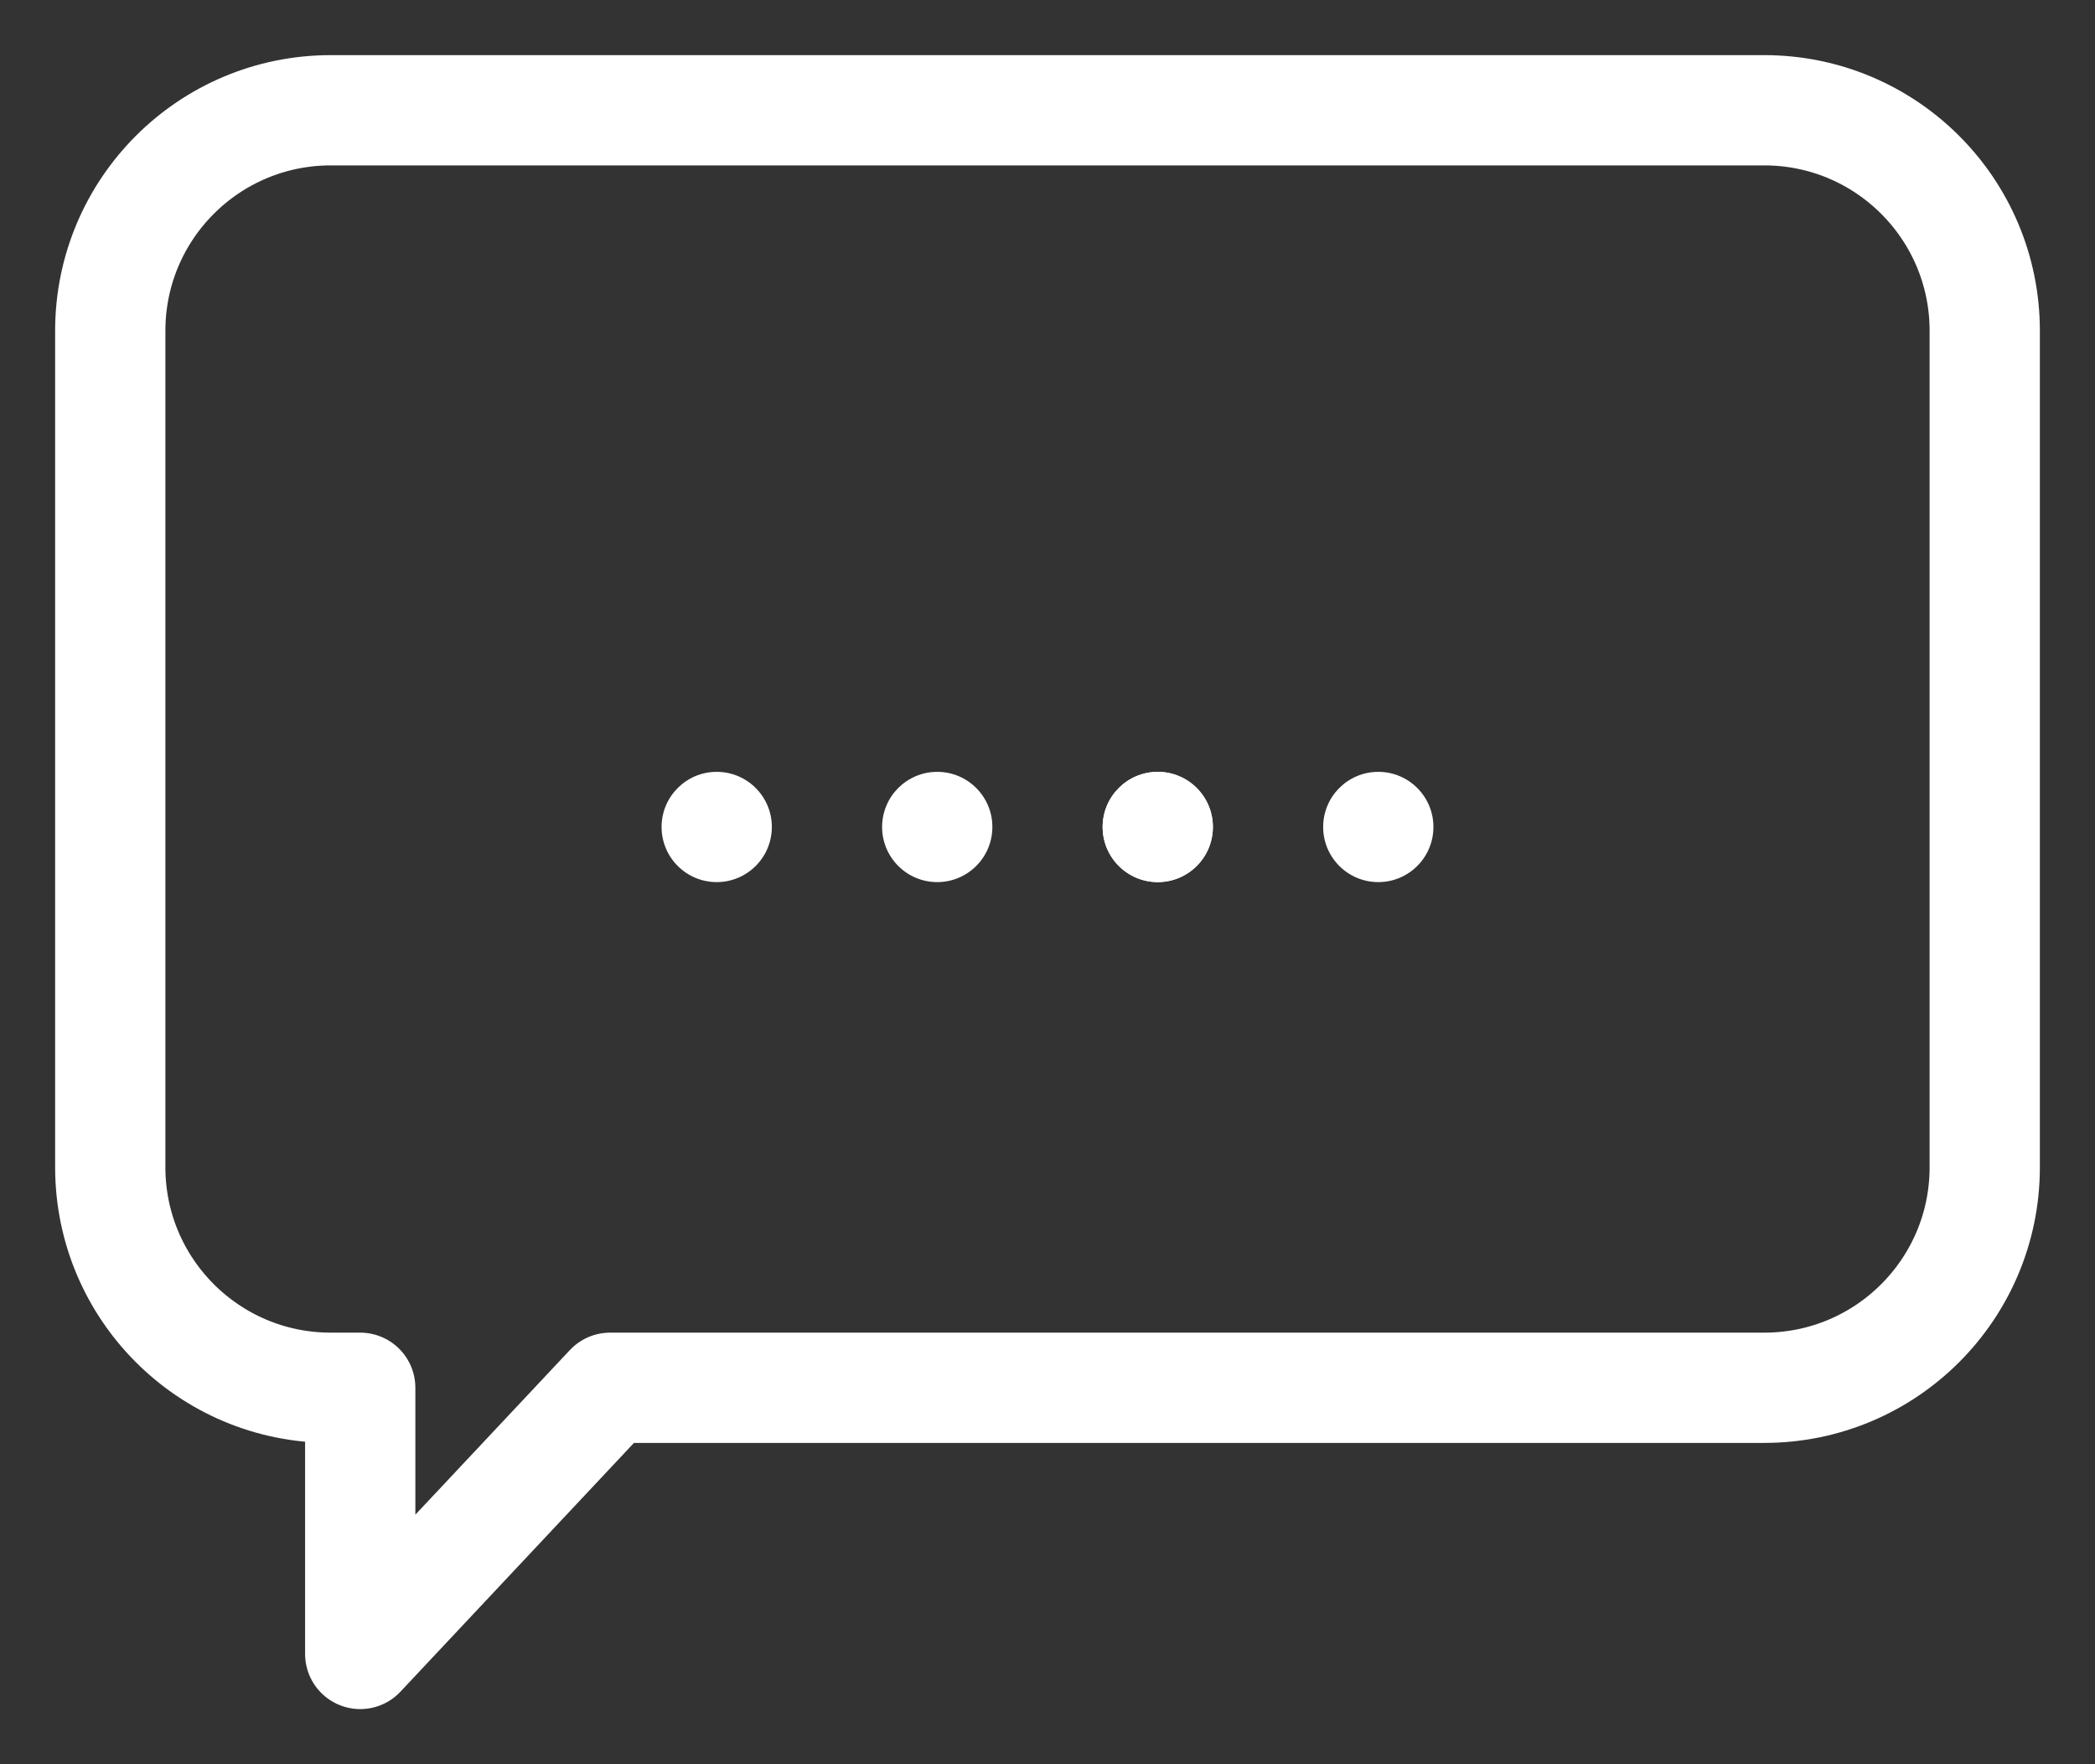 <svg width="19" height="16" viewBox="0 0 19 16" fill="none" xmlns="http://www.w3.org/2000/svg">
<rect x="0" y="0" width="19" height="16" fill="#333333" stroke="none"/>
<path d="M16 1H3C1.895 1 1 1.895 1 3V10.586C1 11.691 1.895 12.586 3 12.586H3.267V15L5.533 12.586H16C17.105 12.586 18 11.691 18 10.586V3C18 1.895 17.105 1 16 1Z" stroke="white" stroke-linejoin="round"/>
<circle cx="8.5" cy="7.5" r="0.5" fill="white"/>
<circle cx="10.5" cy="7.5" r="0.5" fill="white"/>
<circle cx="10.5" cy="7.5" r="0.5" fill="white"/>
<circle cx="12.5" cy="7.5" r="0.5" fill="white"/>
<circle cx="6.5" cy="7.5" r="0.5" fill="white"/>
</svg>
